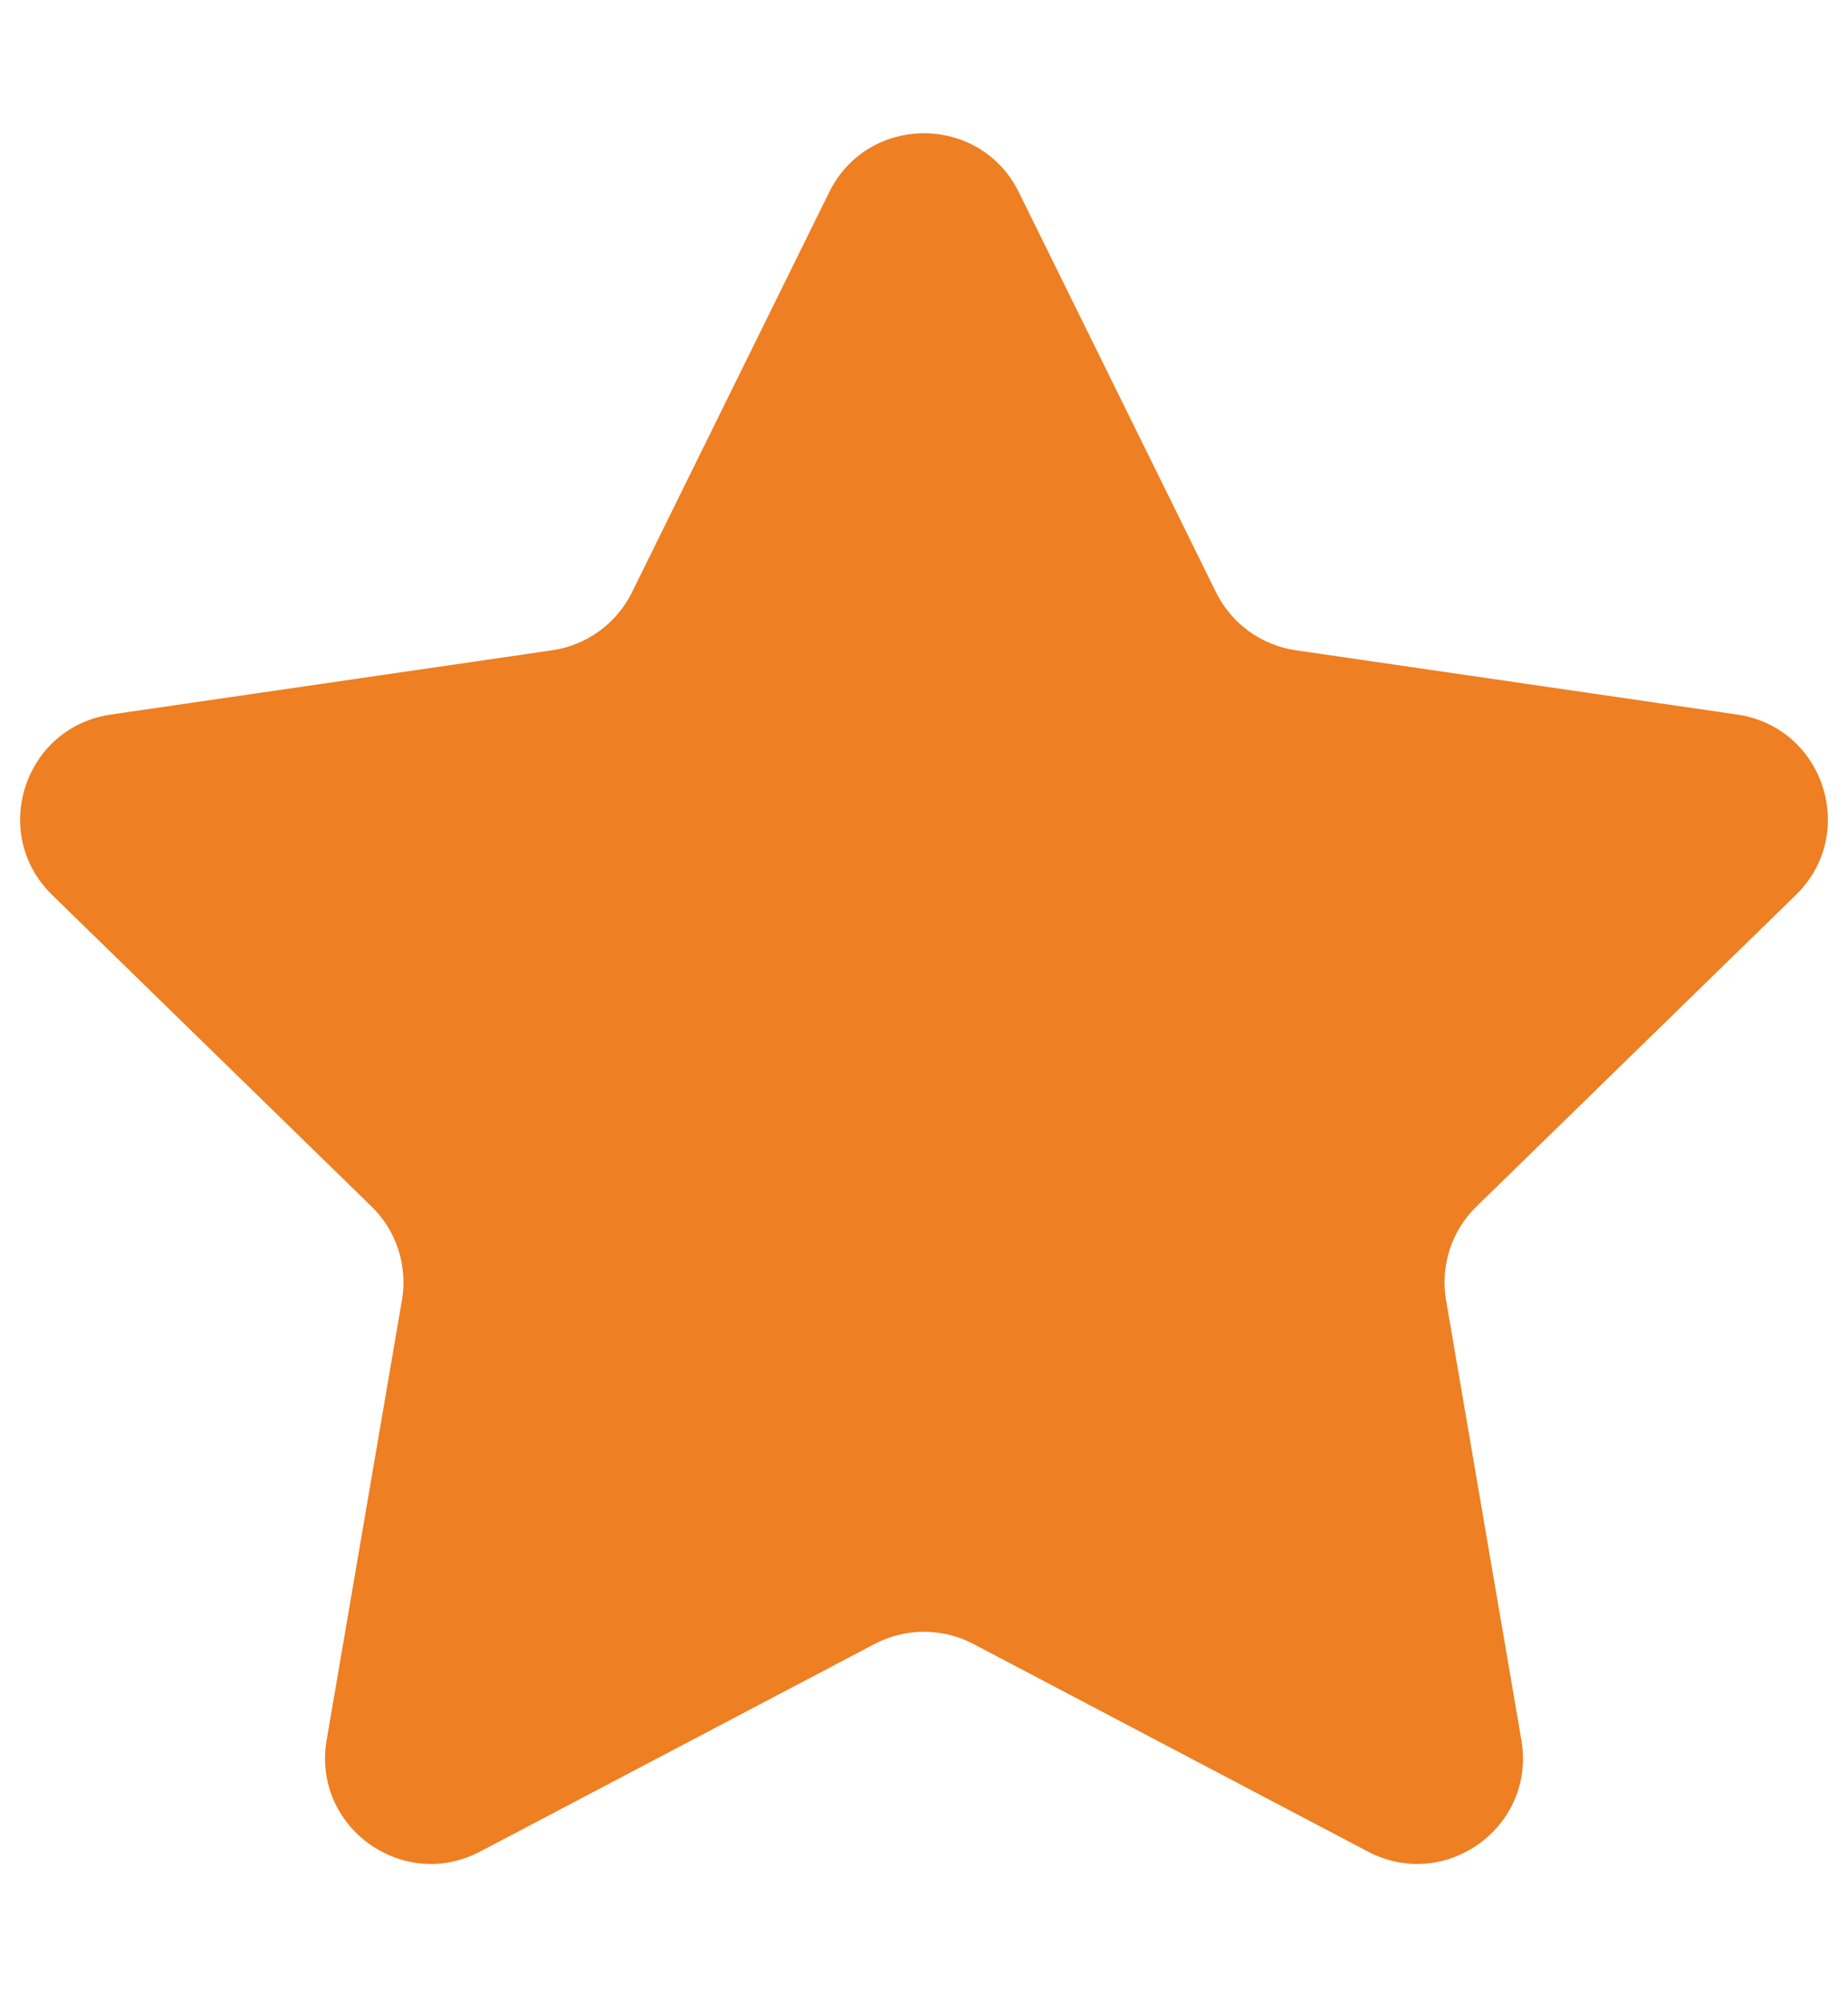 <svg xmlns="http://www.w3.org/2000/svg" width="12" height="13" viewBox="0 0 12 13" fill="none"><path d="M5.384 1.248C5.636 0.737 6.364 0.737 6.616 1.248L7.897 3.845C7.997 4.047 8.191 4.188 8.415 4.22L11.28 4.637C11.844 4.719 12.069 5.411 11.661 5.808L9.587 7.83C9.425 7.987 9.352 8.215 9.39 8.437L9.879 11.292C9.976 11.853 9.387 12.28 8.883 12.016L6.32 10.668C6.12 10.563 5.88 10.563 5.68 10.668L3.117 12.016C2.613 12.28 2.025 11.853 2.121 11.292L2.61 8.437C2.648 8.215 2.575 7.987 2.413 7.83L0.339 5.808C-0.069 5.411 0.156 4.719 0.72 4.637L3.585 4.22C3.809 4.188 4.003 4.047 4.103 3.845L5.384 1.248Z" fill="#EE7F22"></path></svg>